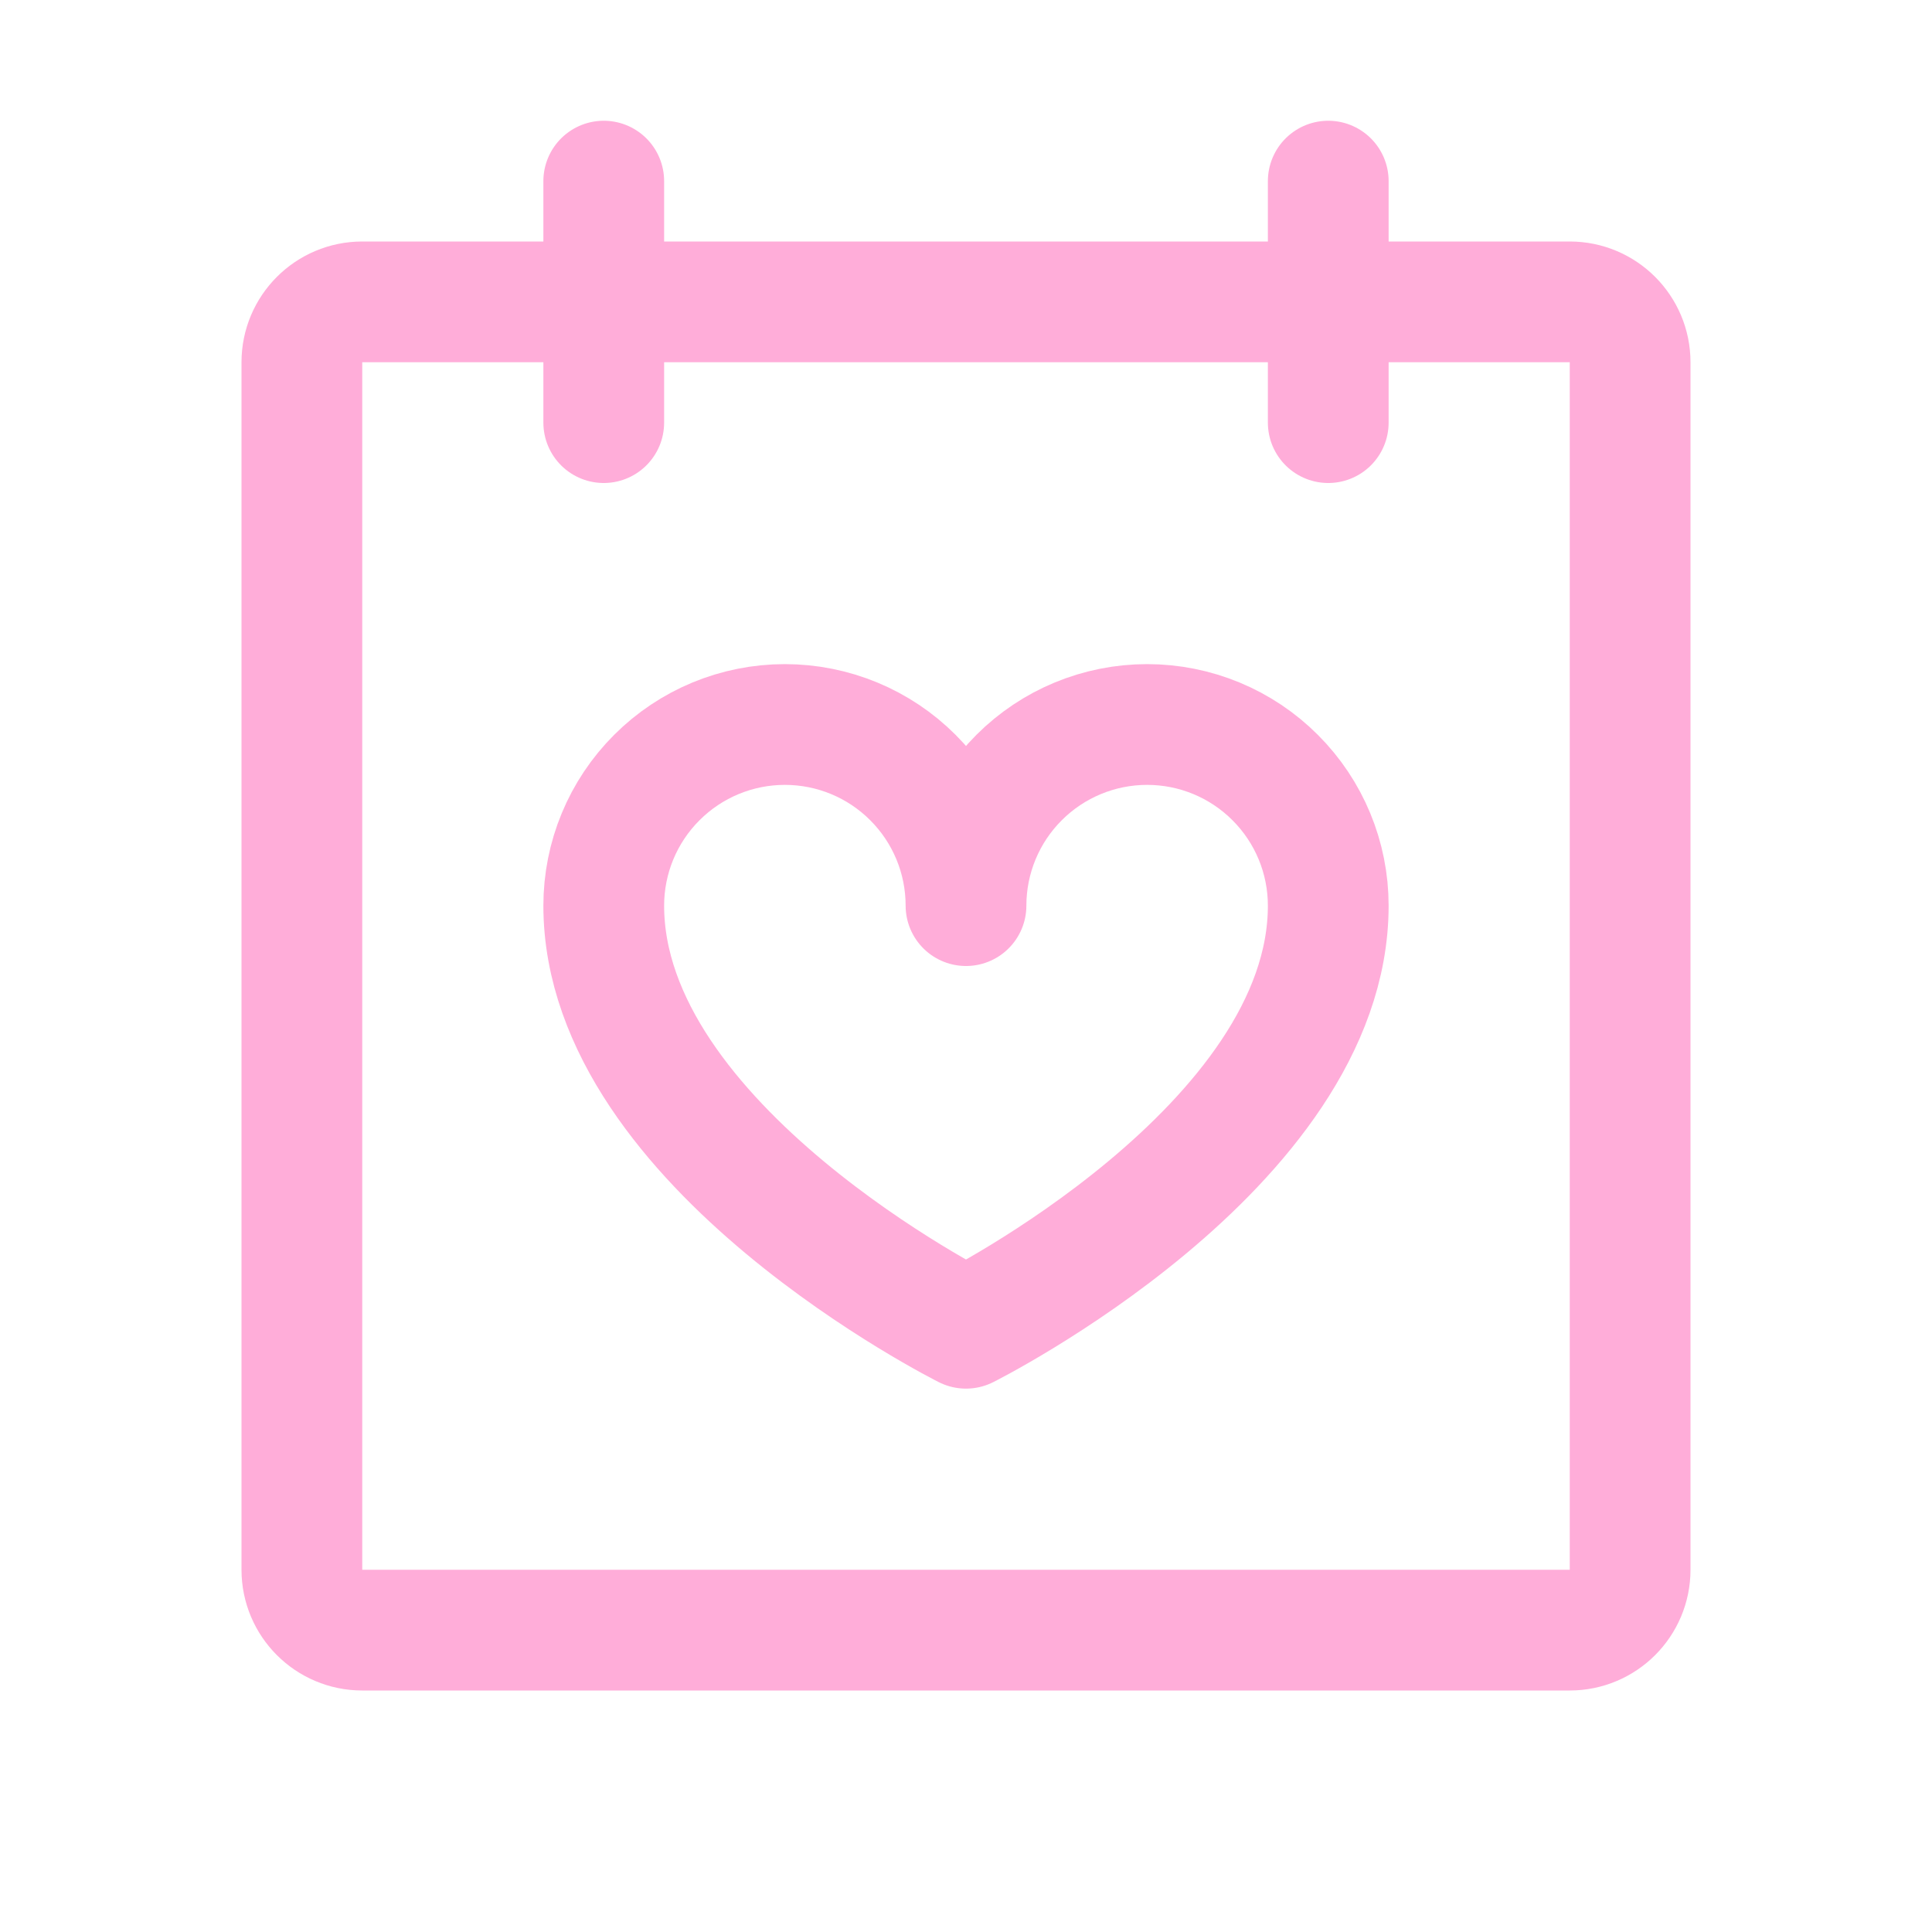 <svg width="32" height="32" viewBox="0 0 32 32" fill="none" xmlns="http://www.w3.org/2000/svg">
<g clip-path="url(#clip0_1945_3199)">
<path d="M26 5H6C5.448 5 5 5.448 5 6V26C5 26.552 5.448 27 6 27H26C26.552 27 27 26.552 27 26V6C27 5.448 26.552 5 26 5Z" stroke="#FFADD9" stroke-width="2" stroke-linecap="round" stroke-linejoin="round"/>
<path d="M22 3V7" stroke="#FFADD9" stroke-width="2" stroke-linecap="round" stroke-linejoin="round"/>
<path d="M10 3V7" stroke="#FFADD9" stroke-width="2" stroke-linecap="round" stroke-linejoin="round"/>
<path d="M16 15C16 14.204 16.316 13.441 16.879 12.879C17.441 12.316 18.204 12 19 12C19.796 12 20.559 12.316 21.121 12.879C21.684 13.441 22 14.204 22 15C22 19 16 22 16 22C16 22 10 19 10 15C10 14.204 10.316 13.441 10.879 12.879C11.441 12.316 12.204 12 13 12C13.796 12 14.559 12.316 15.121 12.879C15.684 13.441 16 14.204 16 15Z" stroke="#FFADD9" stroke-width="2" stroke-linecap="round" stroke-linejoin="round"/>
</g>
<defs>
<clipPath id="clip0_1945_3199">
<rect width="32" height="32" fill="white"/>
</clipPath>
</defs>
</svg>
